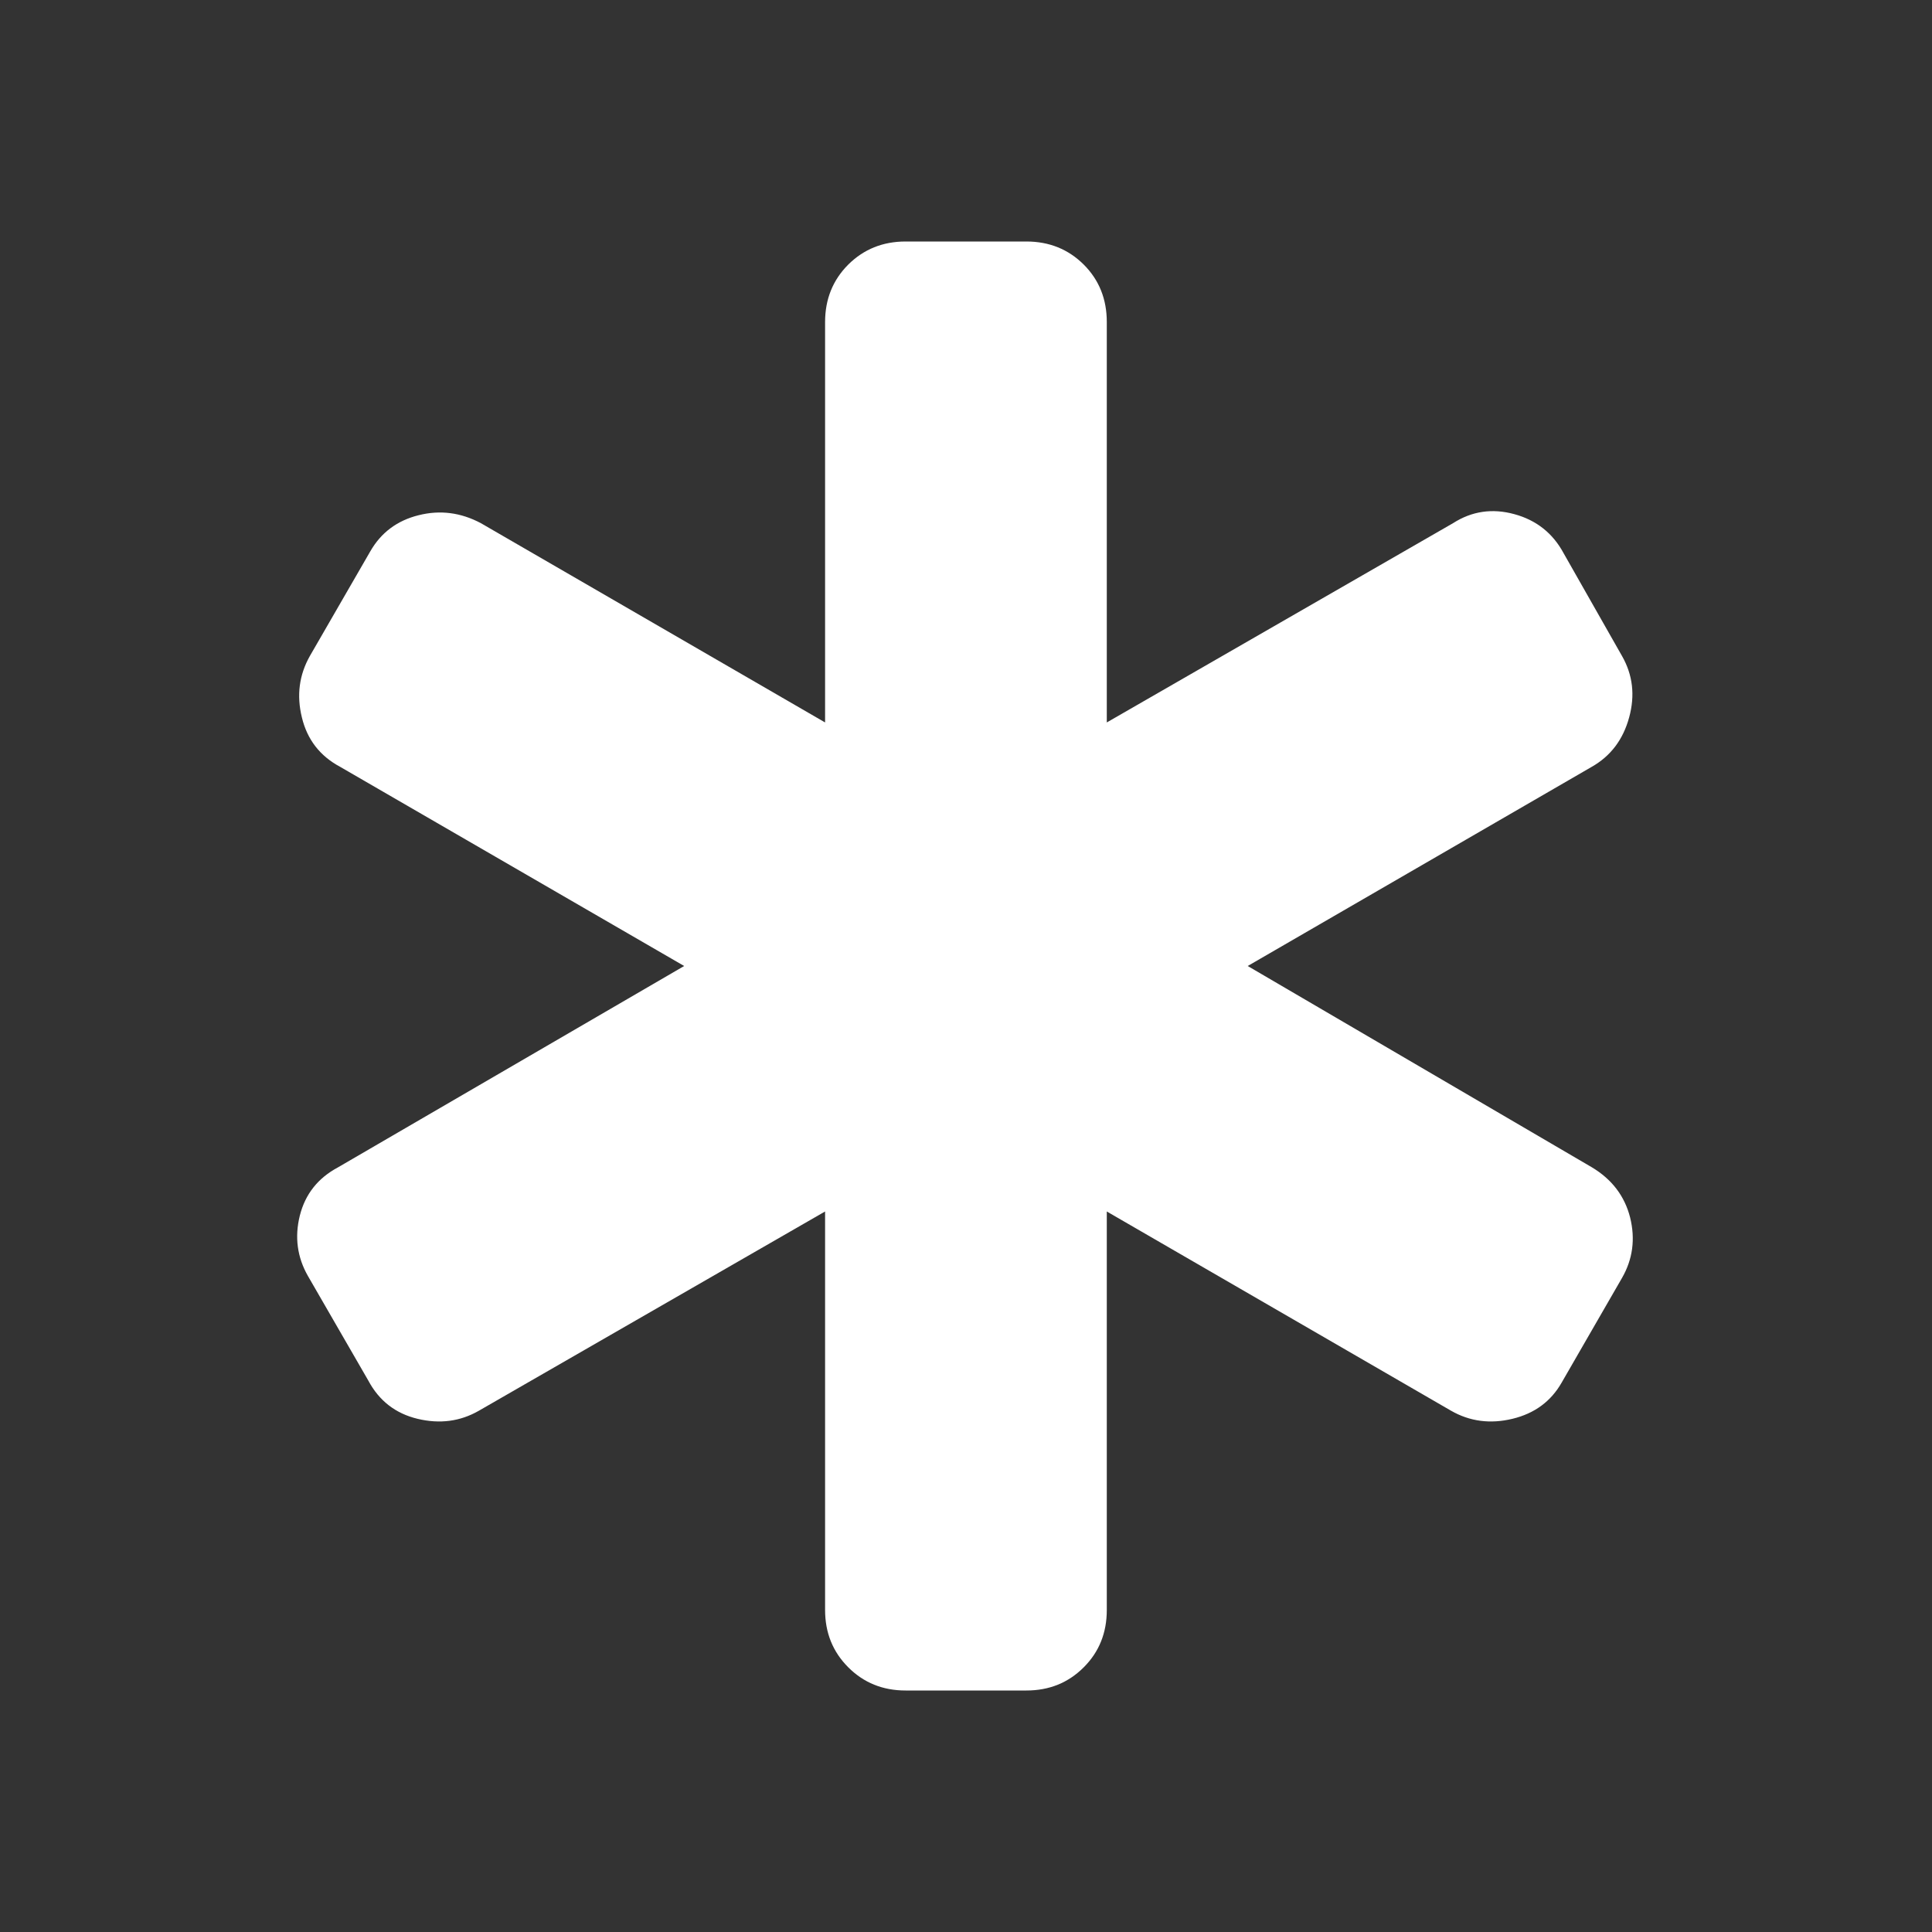 <svg width="16" height="16" viewBox="0 0 16 16" fill="none" xmlns="http://www.w3.org/2000/svg">
<rect x="0" y="0" width="16" height="16" fill="#333333" stroke="none"/>
<mask id="mask0_717_803" style="mask-type:alpha" maskUnits="userSpaceOnUse" x="0" y="0" width="16" height="16">
<rect width="16" height="16" fill="#D9D9D9"/>
</mask>
<g mask="url(#mask0_717_803)">
<path d="M7.5 14C7.311 14 7.153 13.936 7.025 13.808C6.897 13.68 6.833 13.522 6.833 13.333V10.033L3.966 11.683C3.811 11.772 3.642 11.794 3.458 11.75C3.275 11.706 3.139 11.6 3.05 11.433L2.55 10.567C2.461 10.411 2.439 10.244 2.483 10.067C2.528 9.889 2.633 9.756 2.8 9.667L5.666 8L2.816 6.35C2.65 6.261 2.544 6.125 2.5 5.941C2.455 5.758 2.478 5.589 2.566 5.433L3.066 4.567C3.155 4.411 3.289 4.311 3.466 4.267C3.644 4.222 3.816 4.244 3.983 4.333L6.833 5.983V2.667C6.833 2.478 6.897 2.319 7.025 2.191C7.153 2.064 7.311 2 7.5 2H8.5C8.689 2 8.847 2.064 8.975 2.191C9.103 2.319 9.166 2.478 9.166 2.667V5.983L12.033 4.333C12.189 4.233 12.358 4.208 12.541 4.258C12.725 4.308 12.861 4.417 12.95 4.583L13.433 5.433C13.522 5.589 13.542 5.758 13.492 5.941C13.442 6.125 13.339 6.261 13.183 6.35L10.333 8L13.183 9.667C13.35 9.767 13.455 9.906 13.5 10.083C13.544 10.261 13.522 10.428 13.433 10.583L12.933 11.45C12.844 11.606 12.708 11.706 12.525 11.75C12.342 11.794 12.172 11.772 12.017 11.683L9.166 10.033V13.333C9.166 13.522 9.103 13.68 8.975 13.808C8.847 13.936 8.689 14 8.5 14H7.5Z" fill="white"/>
</g>
</svg>
